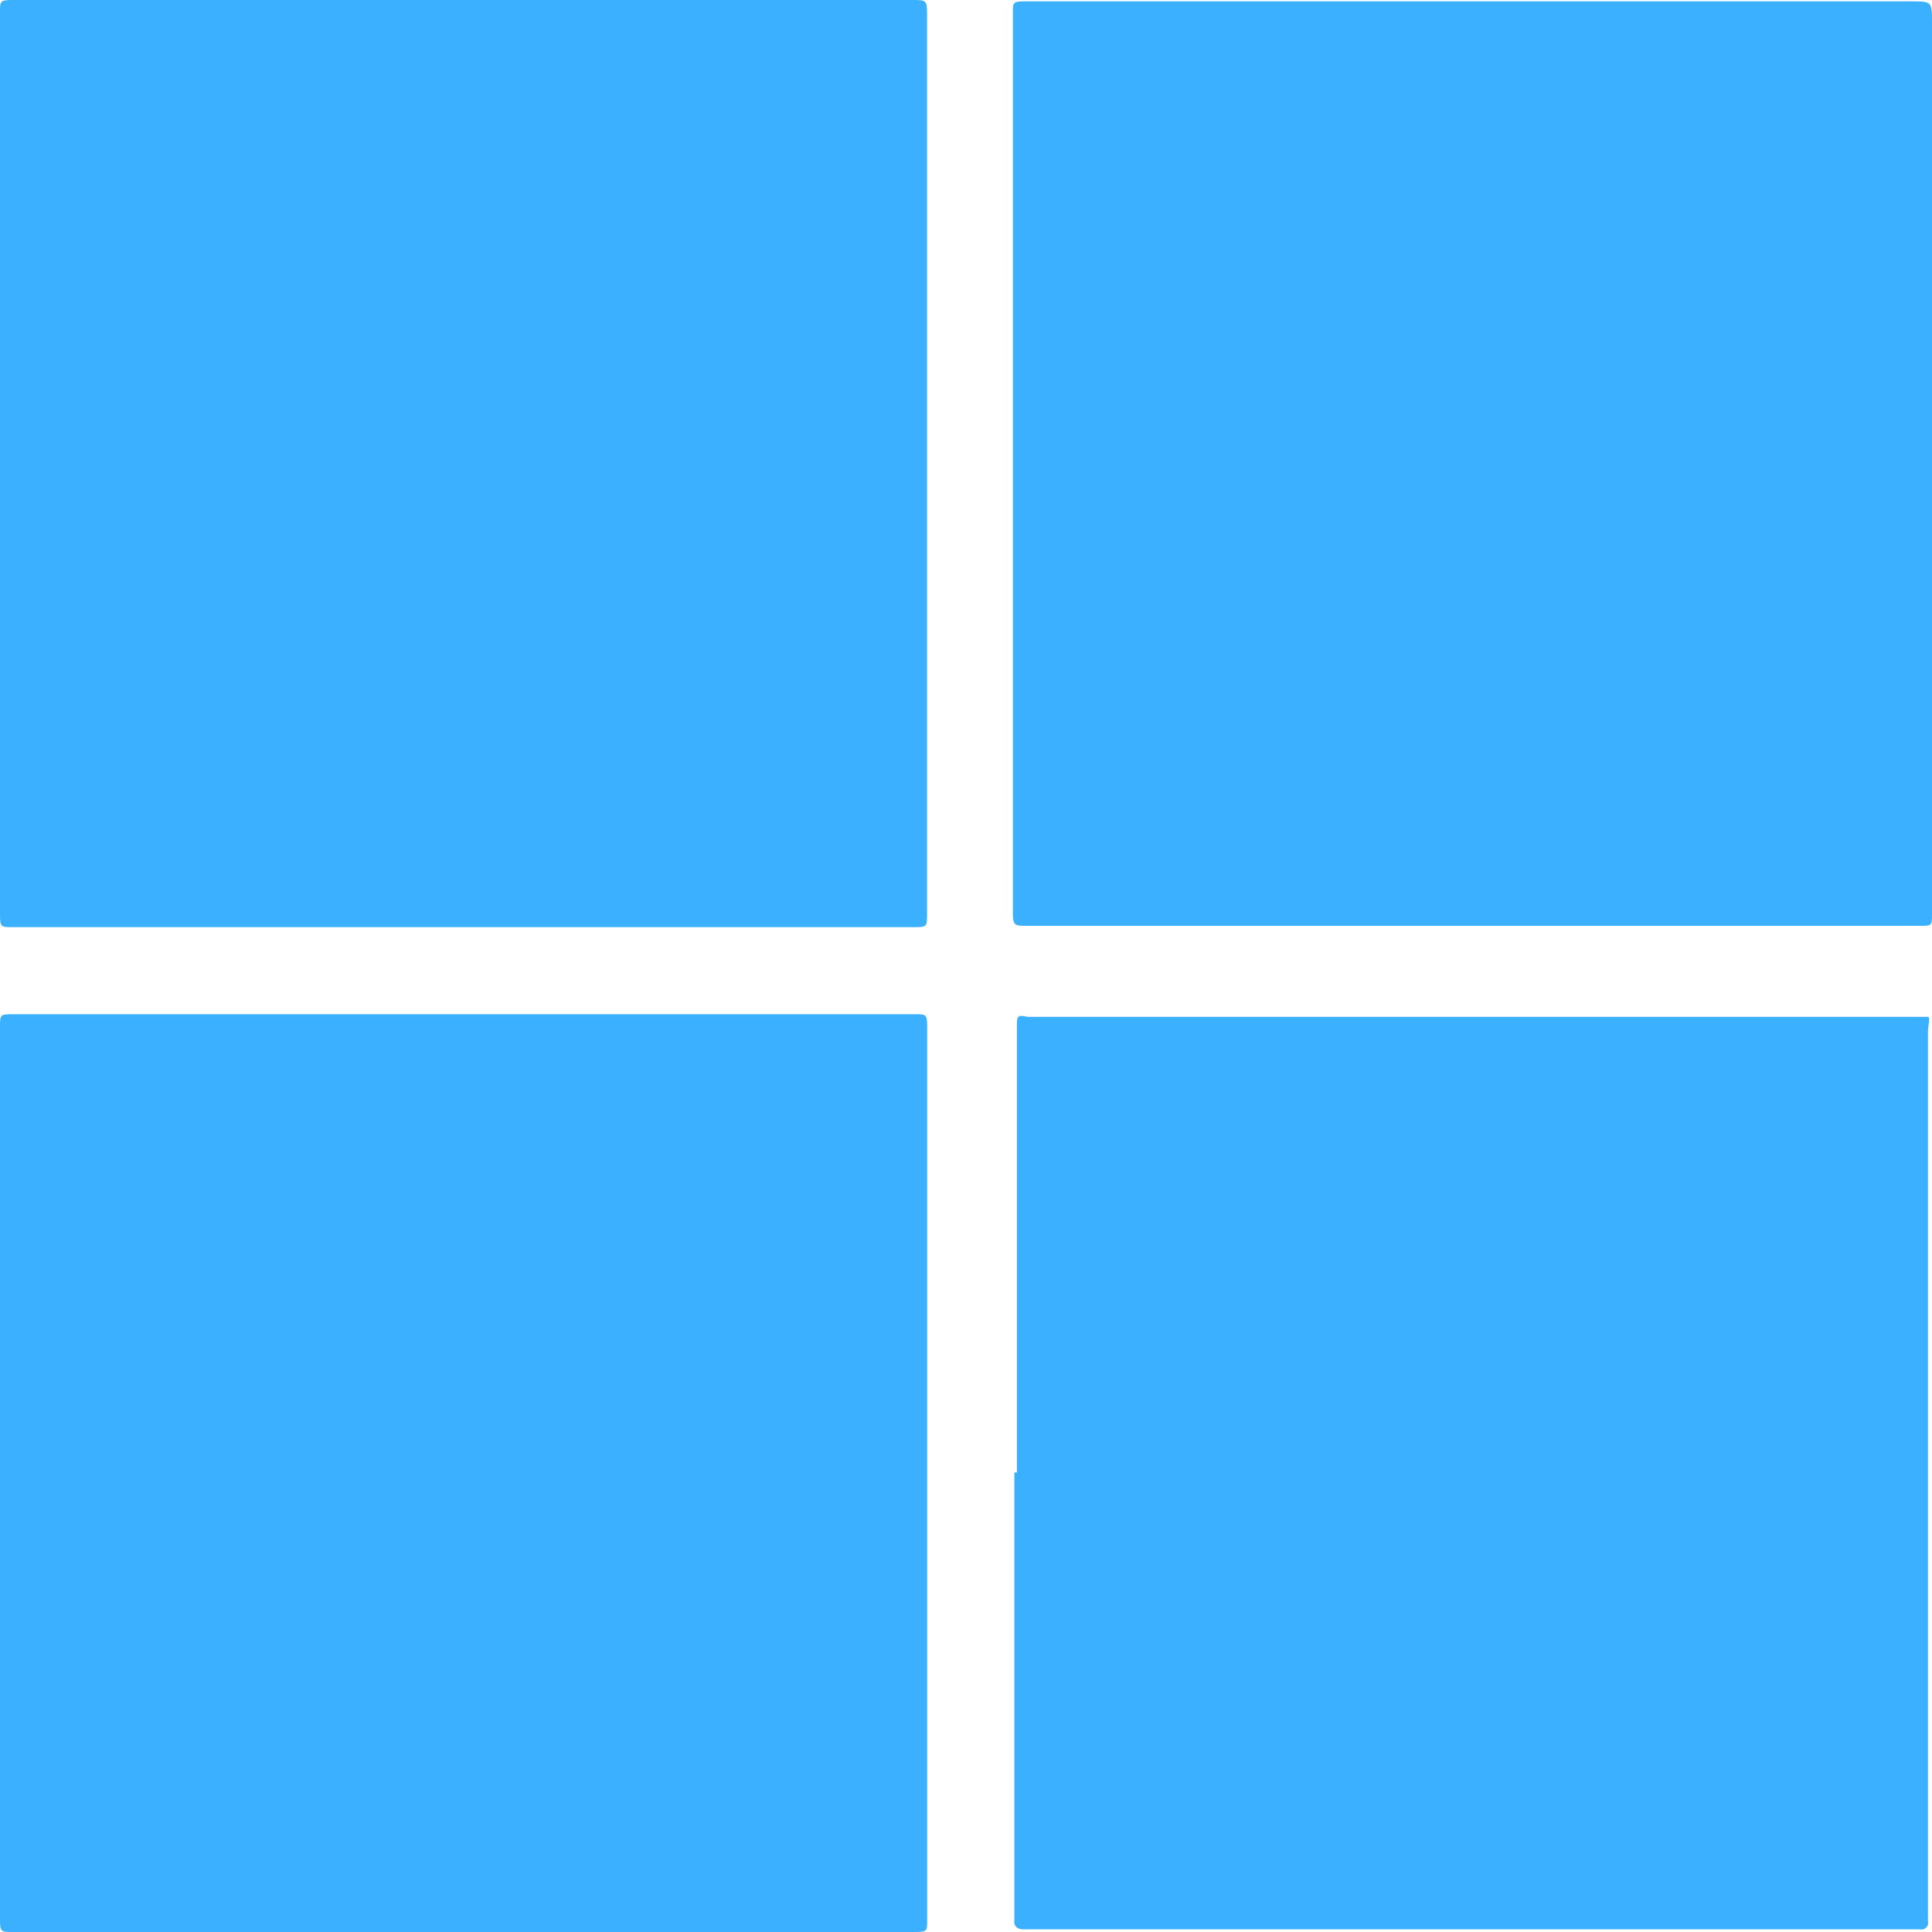 <svg xmlns="http://www.w3.org/2000/svg" width="30" height="30" viewBox="0 0 30 30" fill="none"><path d="M0 7.198V0.186C0 0.021 1.2082e-08 0 0.186 0H14.168C14.376 0 14.395 2.4164e-08 14.395 0.208V14.189C14.395 14.397 14.395 14.397 14.168 14.397H0.186C0.021 14.397 0 14.397 0 14.209V7.198ZM7.198 30H0.186C0.021 30 0 30 0 29.812V15.957C0 15.749 2.4164e-08 15.749 0.208 15.749H14.21C14.376 15.749 14.397 15.749 14.397 15.936V29.833C14.397 29.979 14.397 30 14.209 30H7.198ZM30 7.198V14.188C30 14.376 30 14.376 29.812 14.376H15.936C15.77 14.376 15.728 14.376 15.728 14.189V0.186C15.728 0.041 15.728 0.021 15.915 0.021H29.666C30 0.021 30 0.021 30 0.354V7.198ZM15.79 22.865V15.936C15.79 15.79 15.79 15.749 15.957 15.79H29.937C29.979 15.79 29.937 15.936 29.937 16.02V29.833C29.942 29.85 29.942 29.868 29.937 29.886C29.932 29.903 29.922 29.918 29.909 29.93C29.897 29.943 29.882 29.953 29.864 29.958C29.847 29.962 29.829 29.963 29.812 29.958H15.876C15.876 29.958 15.73 29.958 15.751 29.812V22.865H15.79Z" fill="#3BB0FF"></path></svg>